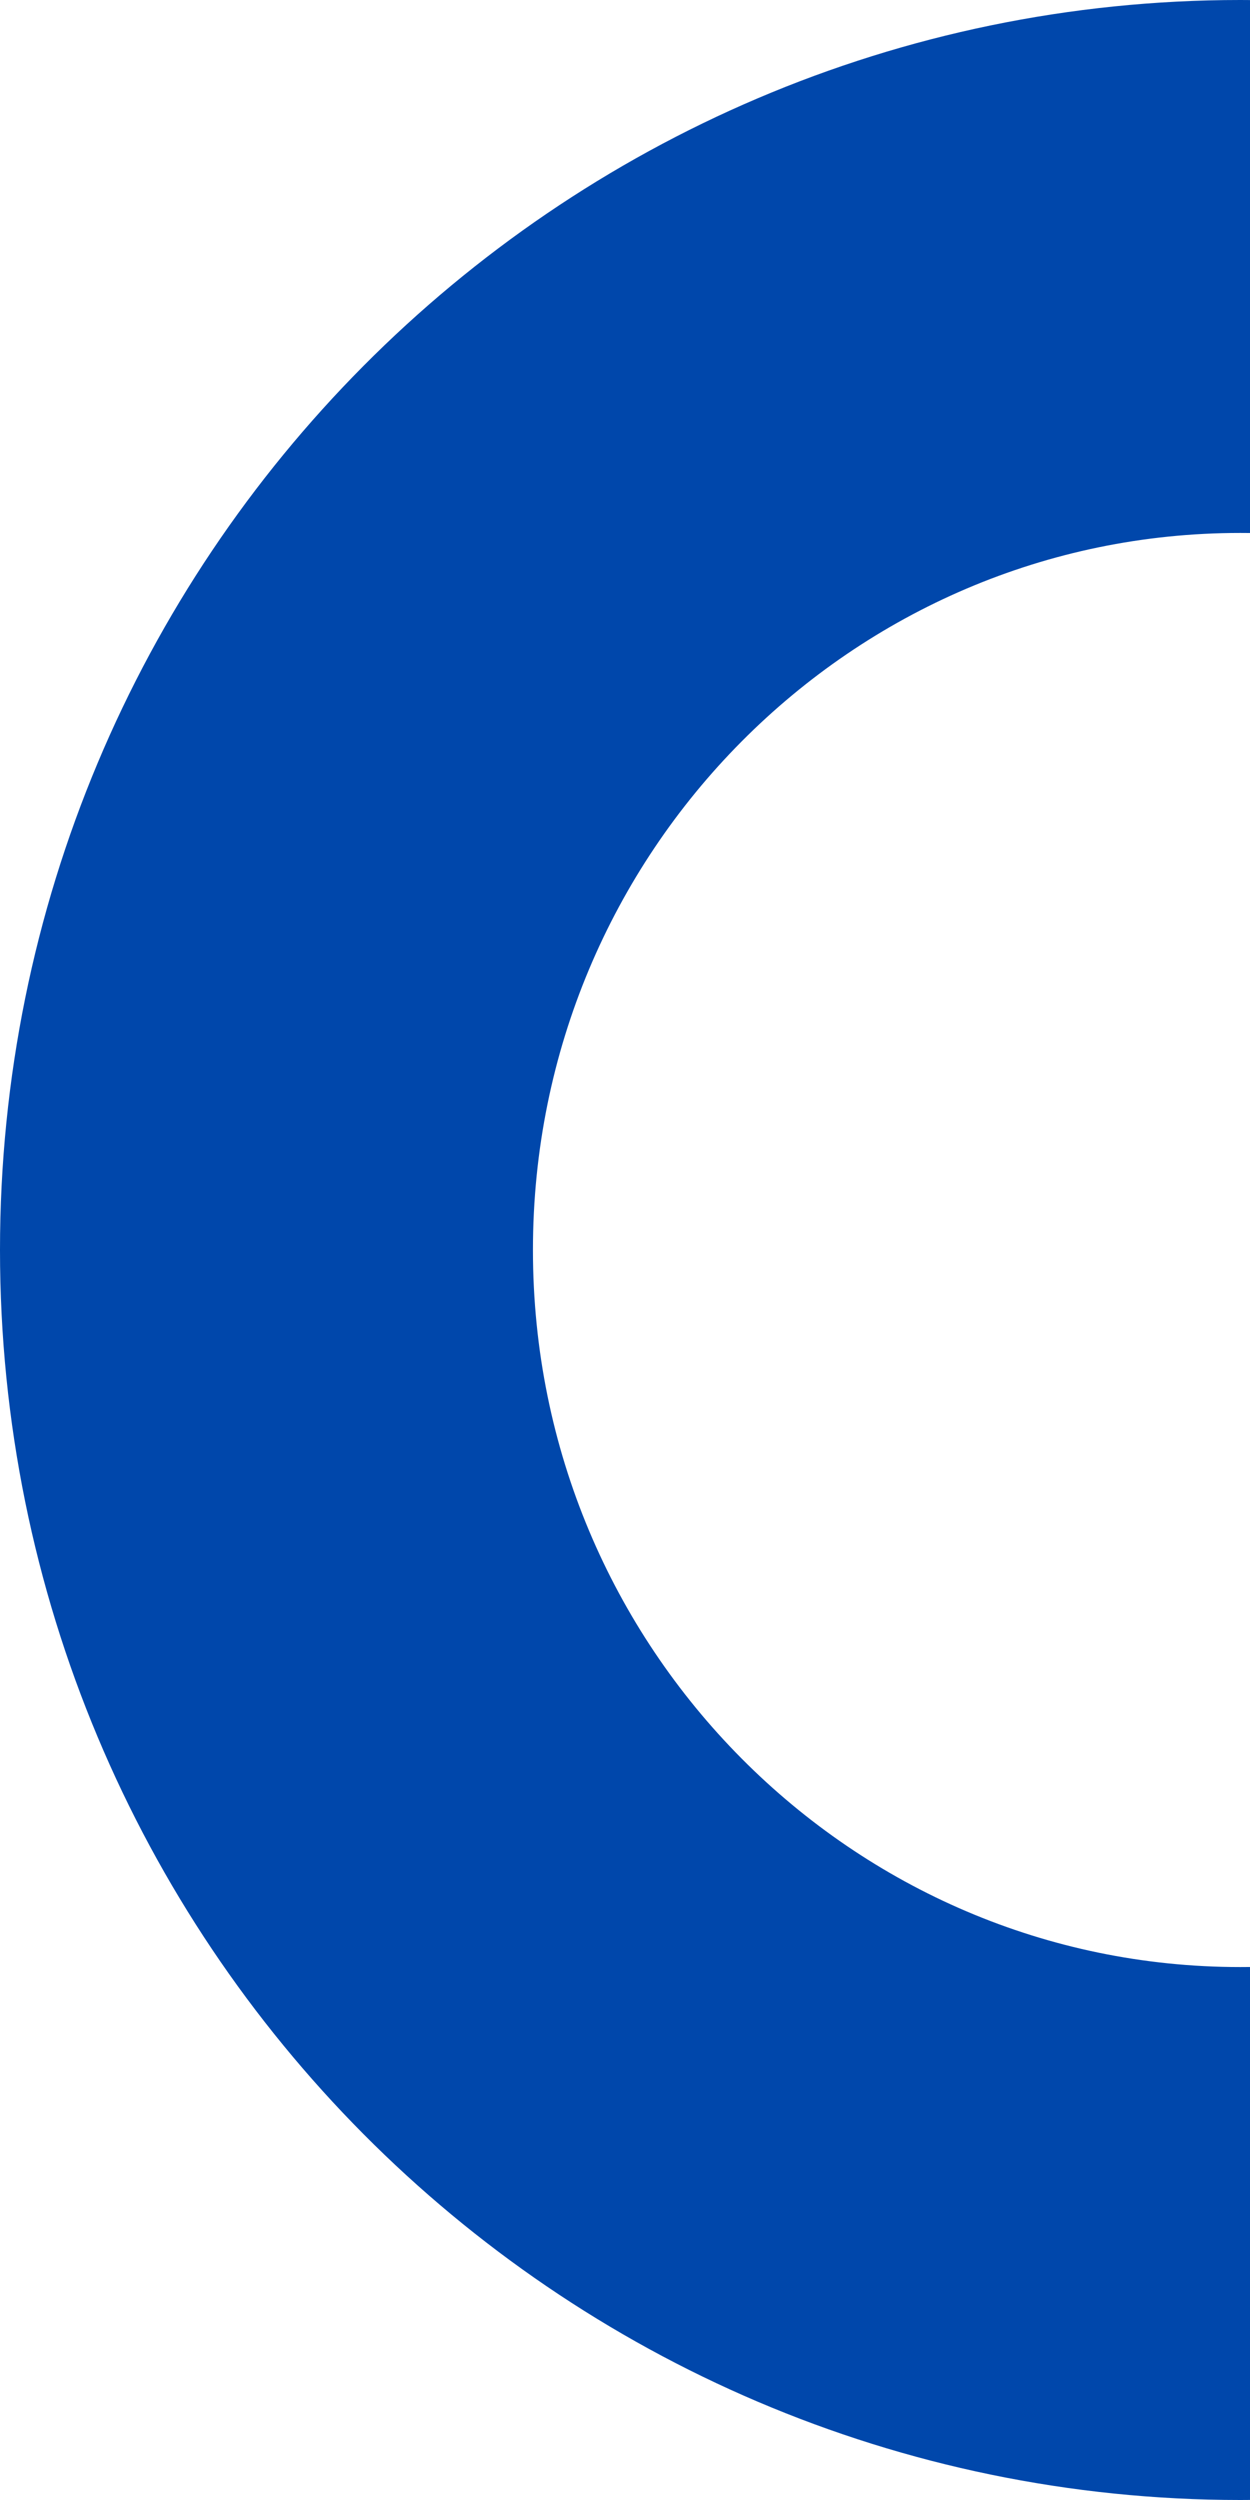 <?xml version="1.0" encoding="UTF-8"?> <svg xmlns="http://www.w3.org/2000/svg" width="129" height="258" viewBox="0 0 129 258" fill="none"> <path d="M228.5 129C228.5 185.259 183.303 230.5 128 230.5C72.697 230.5 27.5 185.259 27.5 129C27.5 72.741 72.697 27.5 128 27.5C183.303 27.5 228.5 72.741 228.5 129Z" stroke="#0047AB" stroke-width="55"></path> </svg> 